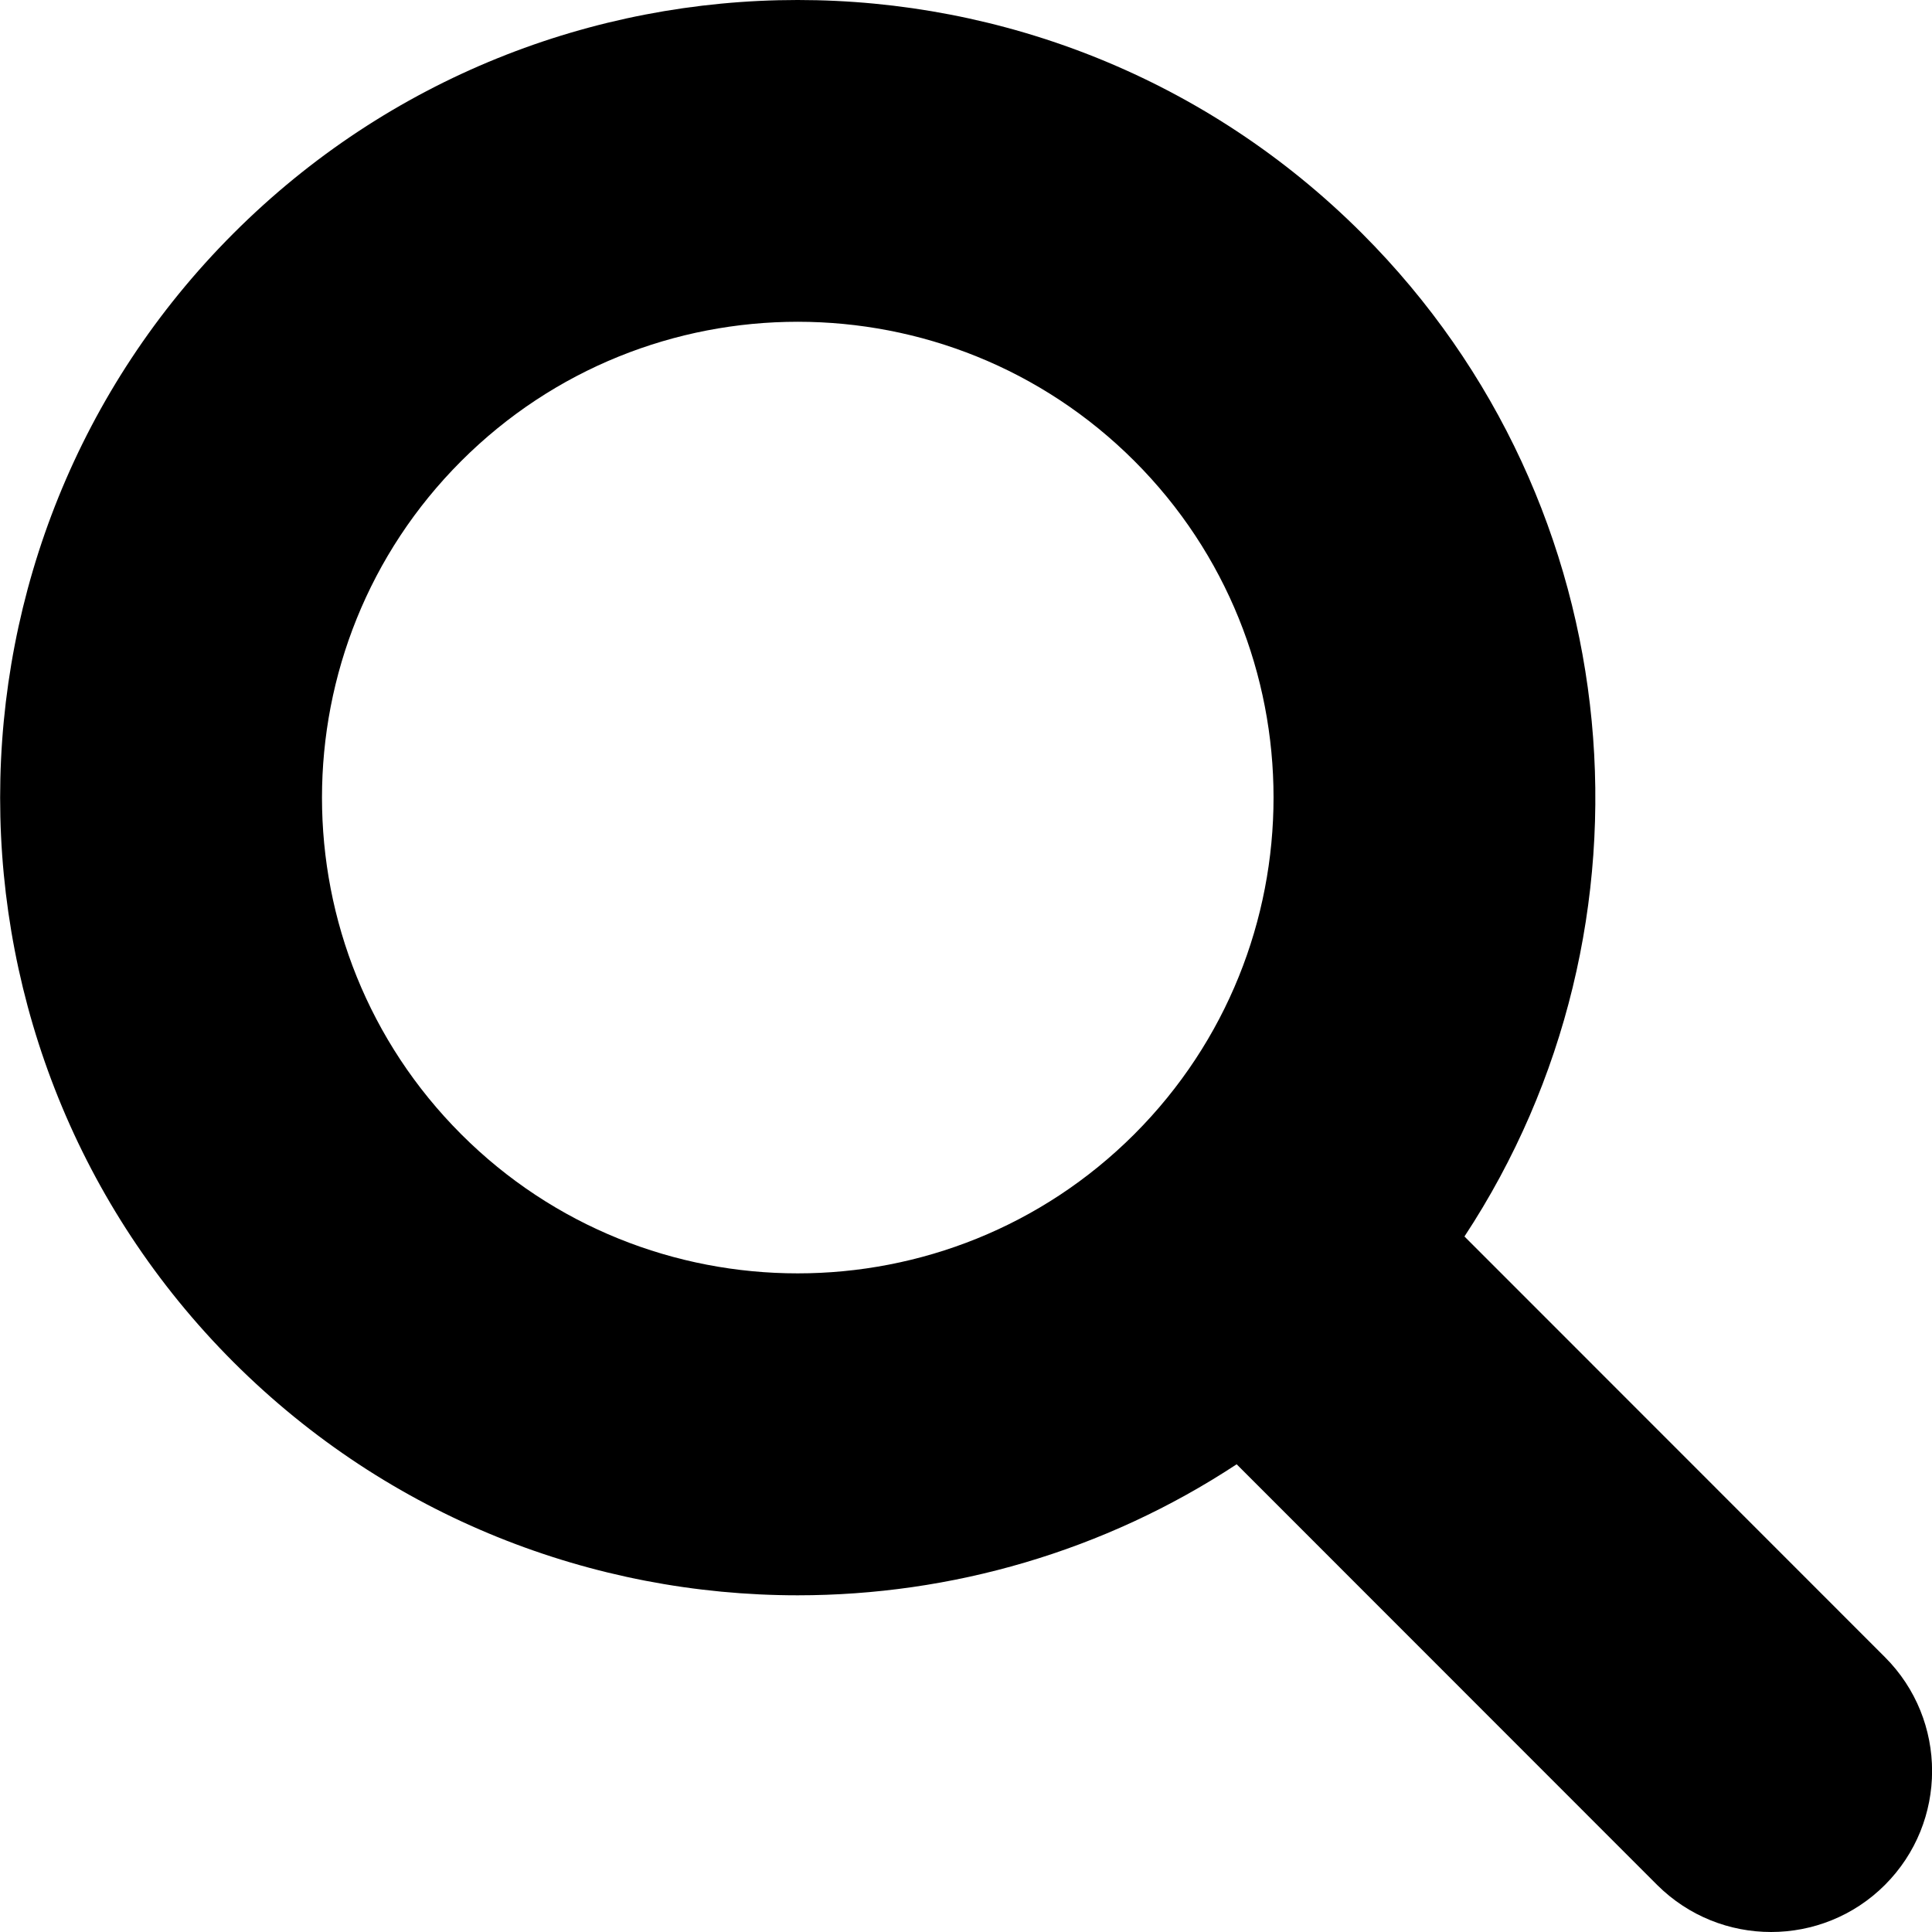 <svg width="11" height="11" viewBox="0 0 11 11" fill="none" xmlns="http://www.w3.org/2000/svg">
<g clip-path="url(#clip0_268_354)">
<path d="M10.732 9.435L8.338 7.04C9.498 5.278 9.304 2.878 7.755 1.329C5.983 -0.443 3.1 -0.443 1.329 1.329C-0.442 3.1 -0.442 5.983 1.329 7.755C2.215 8.64 3.379 9.083 4.542 9.083C5.414 9.083 6.286 8.834 7.041 8.337L9.435 10.732C9.615 10.911 9.849 11 10.084 11C10.318 11 10.553 10.911 10.732 10.732C11.09 10.374 11.09 9.793 10.732 9.435ZM2.626 6.458C1.569 5.401 1.569 3.682 2.626 2.625C3.154 2.097 3.848 1.832 4.542 1.832C5.236 1.832 5.93 2.096 6.459 2.625C7.515 3.681 7.515 5.4 6.459 6.457C6.459 6.457 6.459 6.457 6.458 6.458C5.401 7.514 3.682 7.514 2.626 6.458Z" fill="black"/>
</g>
<defs>
<clipPath id="clip0_268_354">
<rect width="11" height="11" fill="white"/>
</clipPath>
</defs>
</svg>
